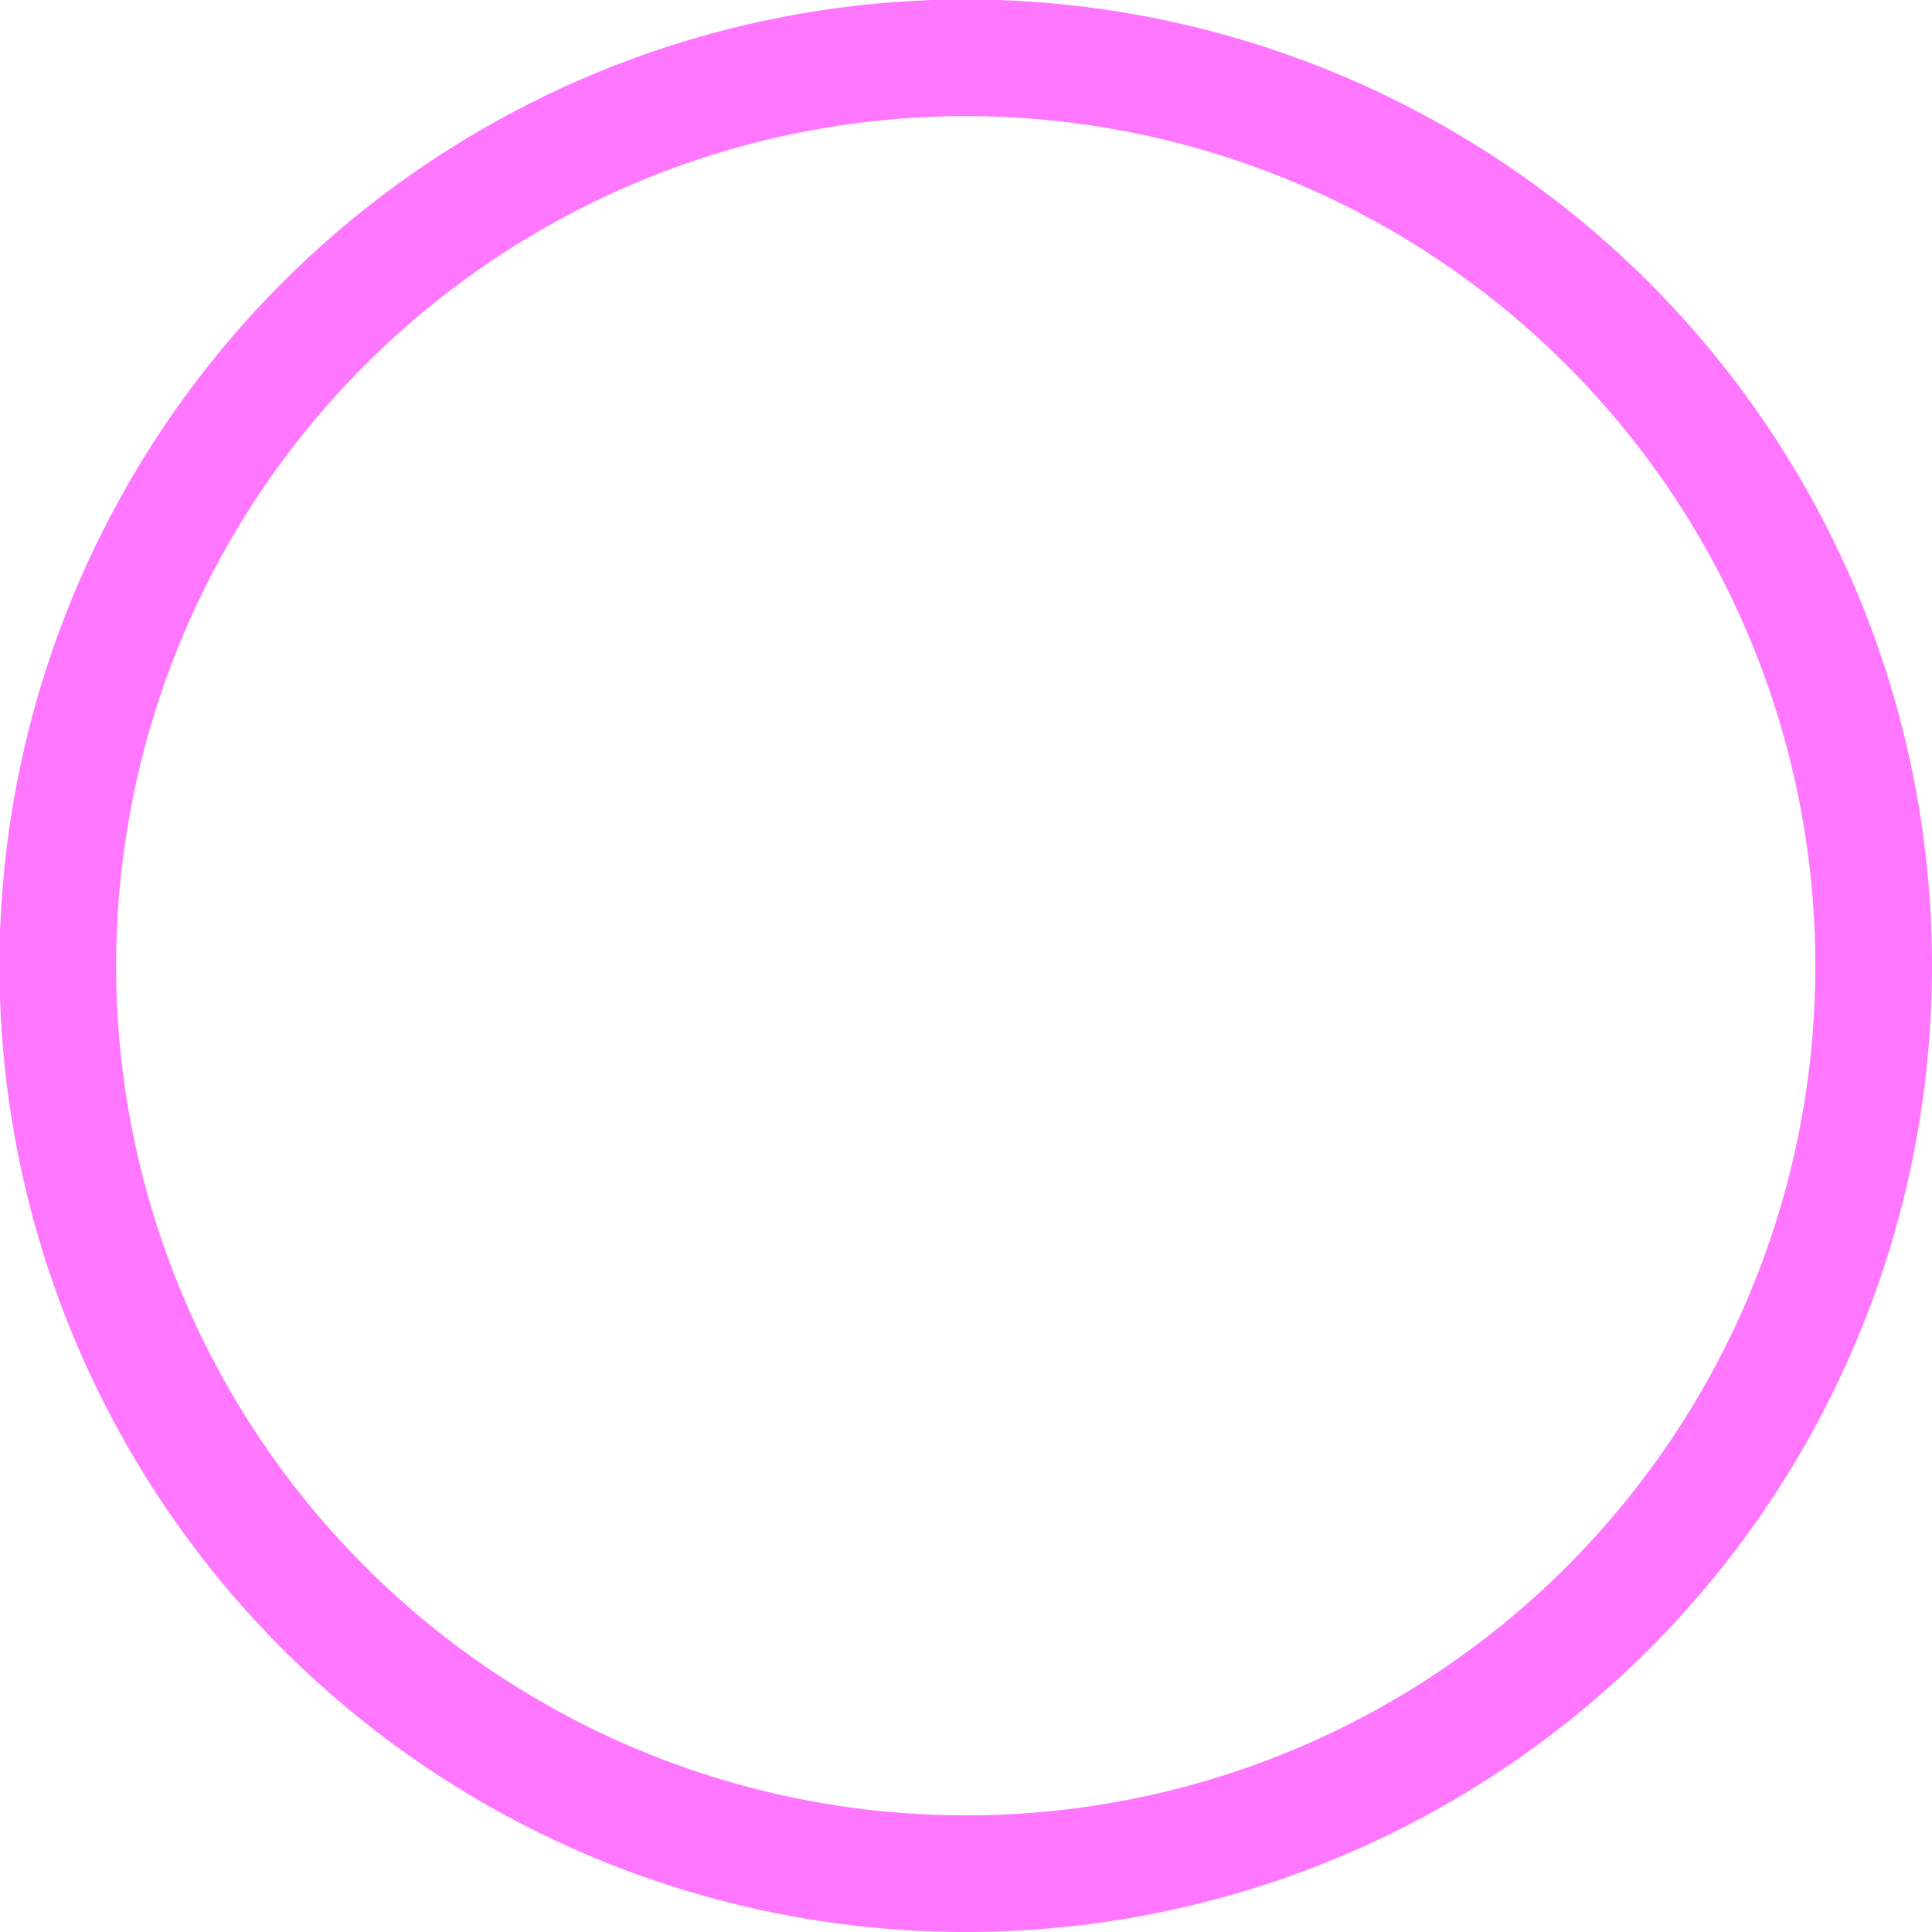 <?xml version="1.0" encoding="UTF-8"?> <svg xmlns="http://www.w3.org/2000/svg" viewBox="0 0 38.09 38.09"> <defs> <style>.cls-1{fill:none;stroke:#ff76ff;stroke-linecap:round;stroke-linejoin:round;stroke-width:2.3px;}</style> </defs> <title>Ресурс 3</title> <g id="Слой_2" data-name="Слой 2"> <g id="Слой_1-2" data-name="Слой 1"> <path class="cls-1" d="M36.94,19.05A17.9,17.9,0,1,0,19,36.94,17.89,17.89,0,0,0,36.94,19.05Z"></path> </g> </g> </svg> 